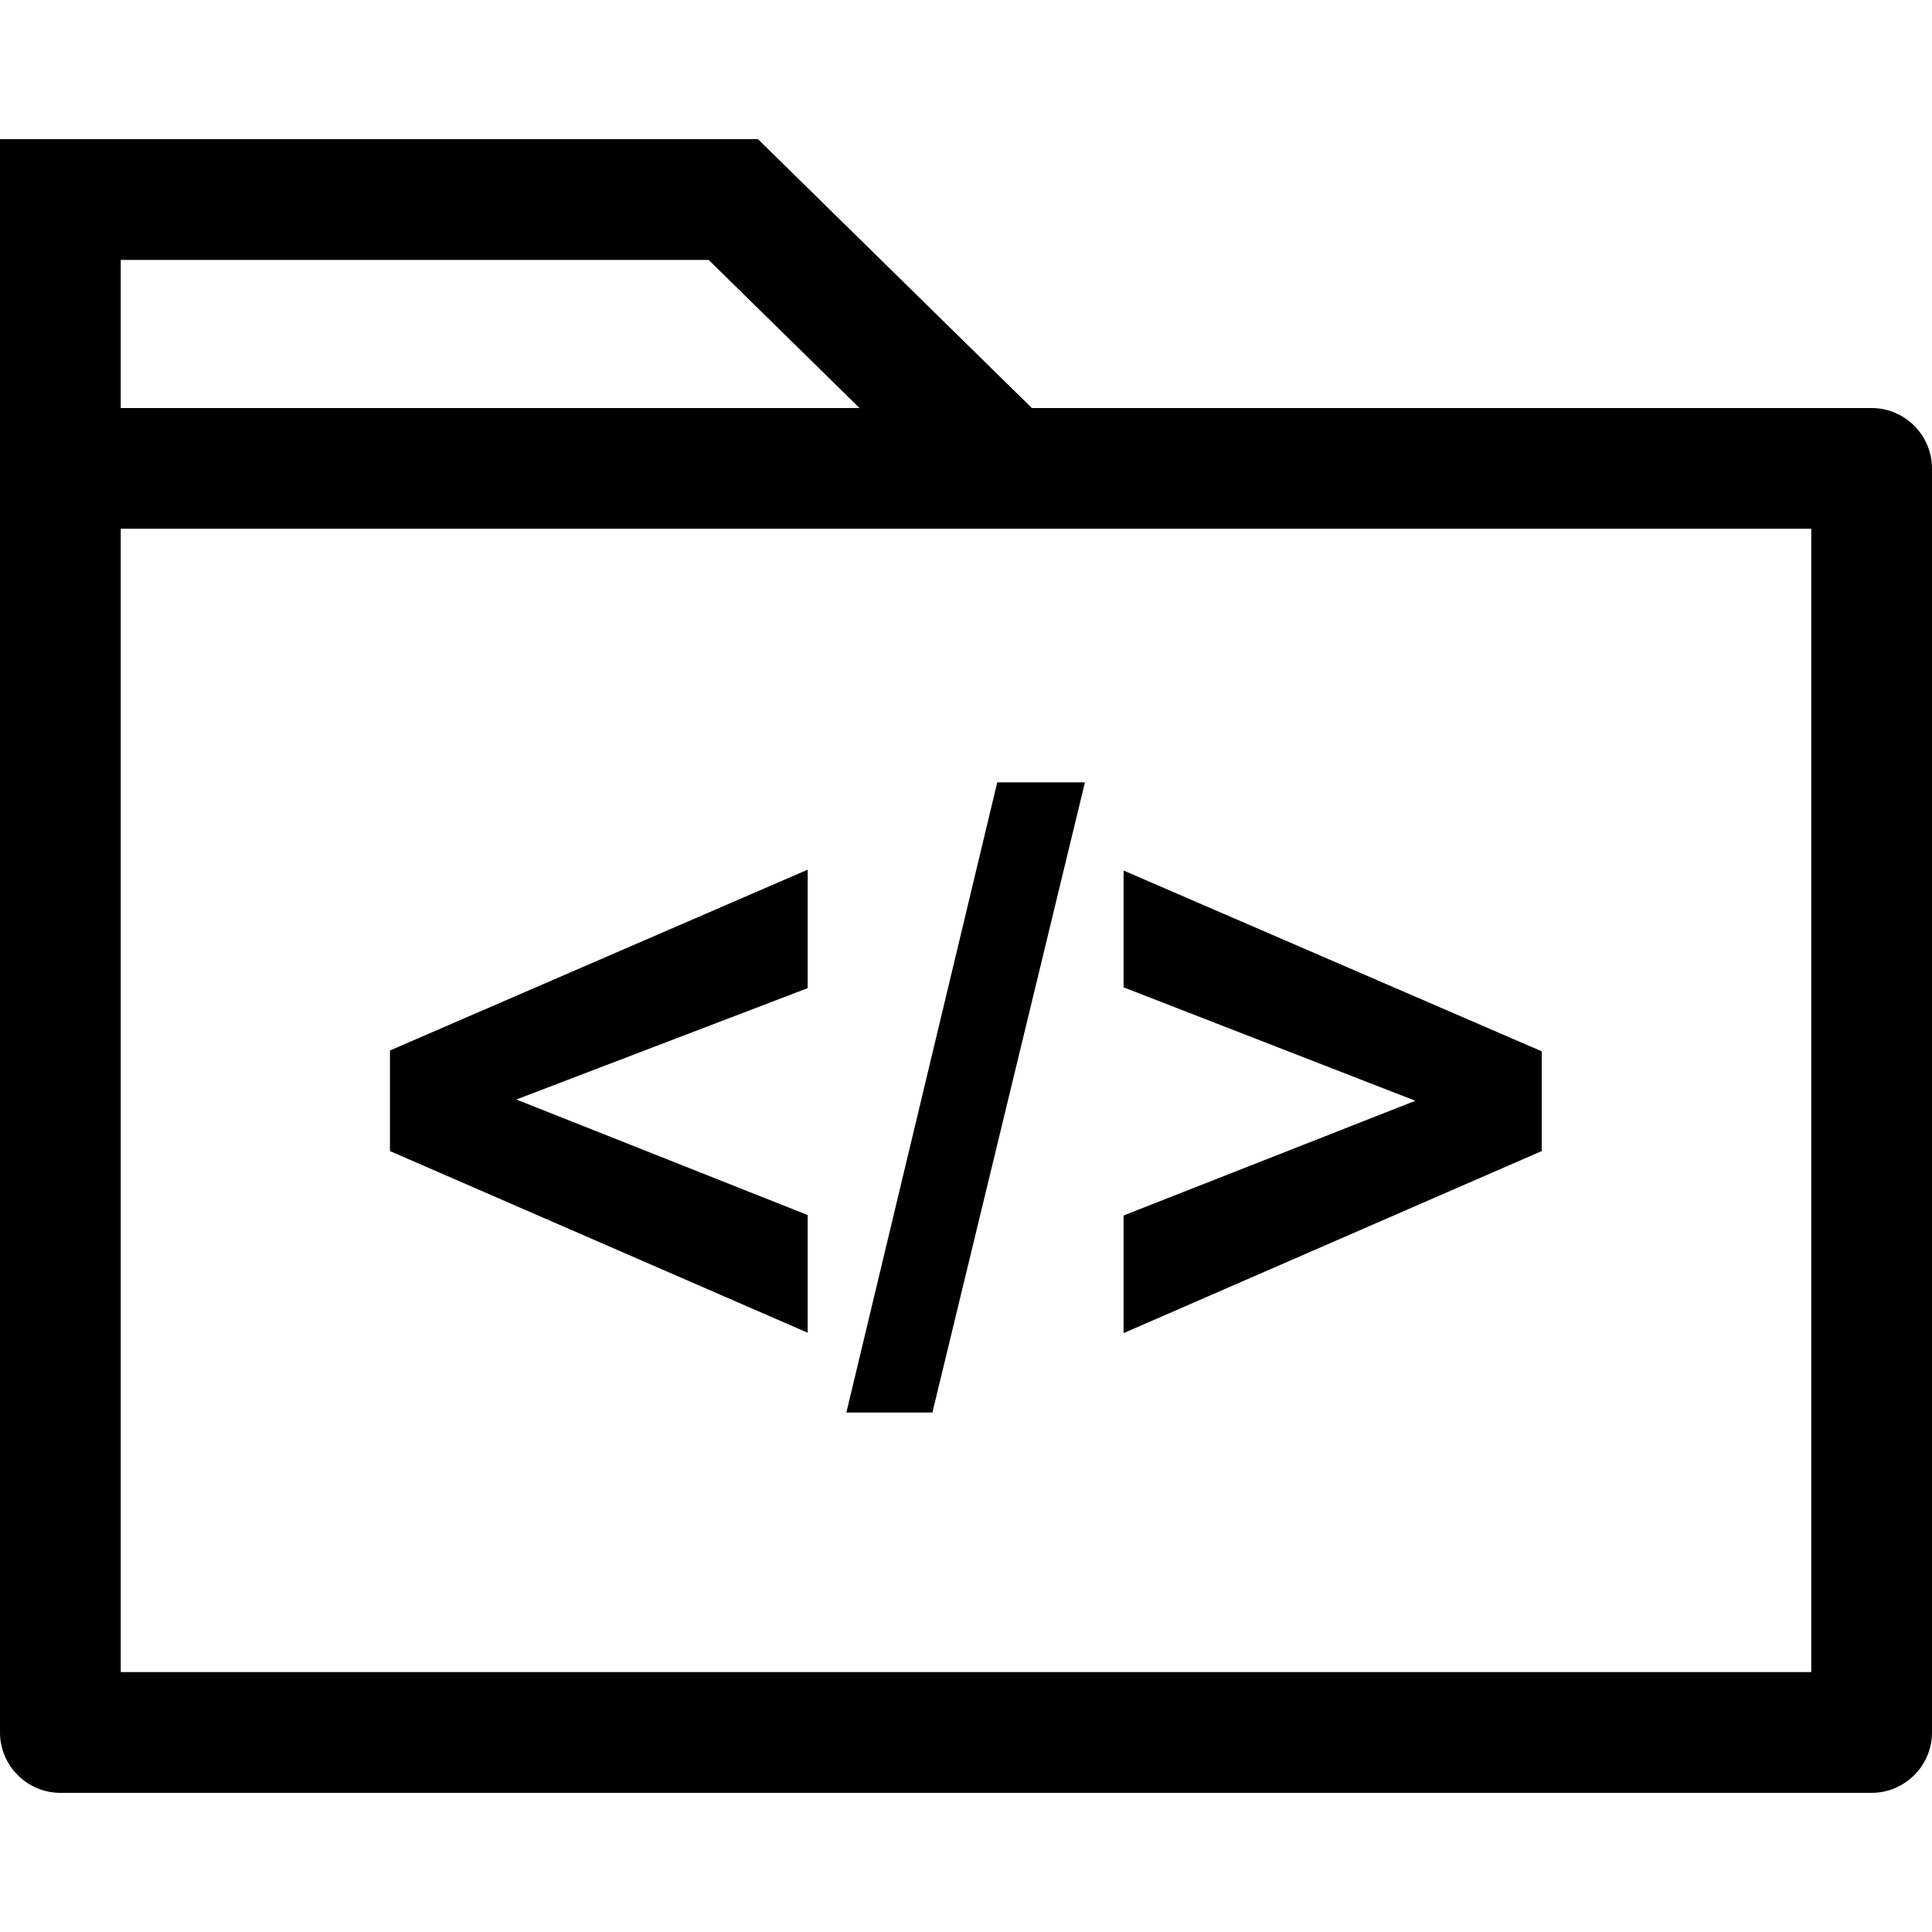 <?xml version="1.0" encoding="iso-8859-1"?>
<!-- Uploaded to: SVG Repo, www.svgrepo.com, Generator: SVG Repo Mixer Tools -->
<svg fill="#000000" height="800px" width="800px" version="1.1" id="Layer_1" xmlns="http://www.w3.org/2000/svg" xmlns:xlink="http://www.w3.org/1999/xlink" 
	 viewBox="0 0 512 512" xml:space="preserve">
<g>
	<g>
		<path d="M496,108.132H273.456l-72.584-71.256H0v87.256v35.496v299.496c0,8.8,7.2,16,16,16h480c8.8,0,16-7.2,16-16V124.132
			C512,115.332,504.8,108.132,496,108.132z M32,68.876h155.8l39.984,39.256H32V68.876z M480,443.124H32V159.62v-19.496h448V443.124z
			"/>
	</g>
</g>
<g>
	<g>
		<polygon points="214.048,230.468 103.344,278.388 103.344,305.044 214.048,353.188 214.048,322.004 136.832,291.38 
			214.048,261.868 		"/>
	</g>
</g>
<g>
	<g>
		<polygon points="264.28,207.34 224.296,374.332 247.096,374.332 287.52,207.34 		"/>
	</g>
</g>
<g>
	<g>
		<polygon points="297.76,230.7 297.76,261.652 375.088,291.716 297.76,322.116 297.76,353.292 408.576,305.044 408.576,278.612 		
			"/>
	</g>
</g>
</svg>